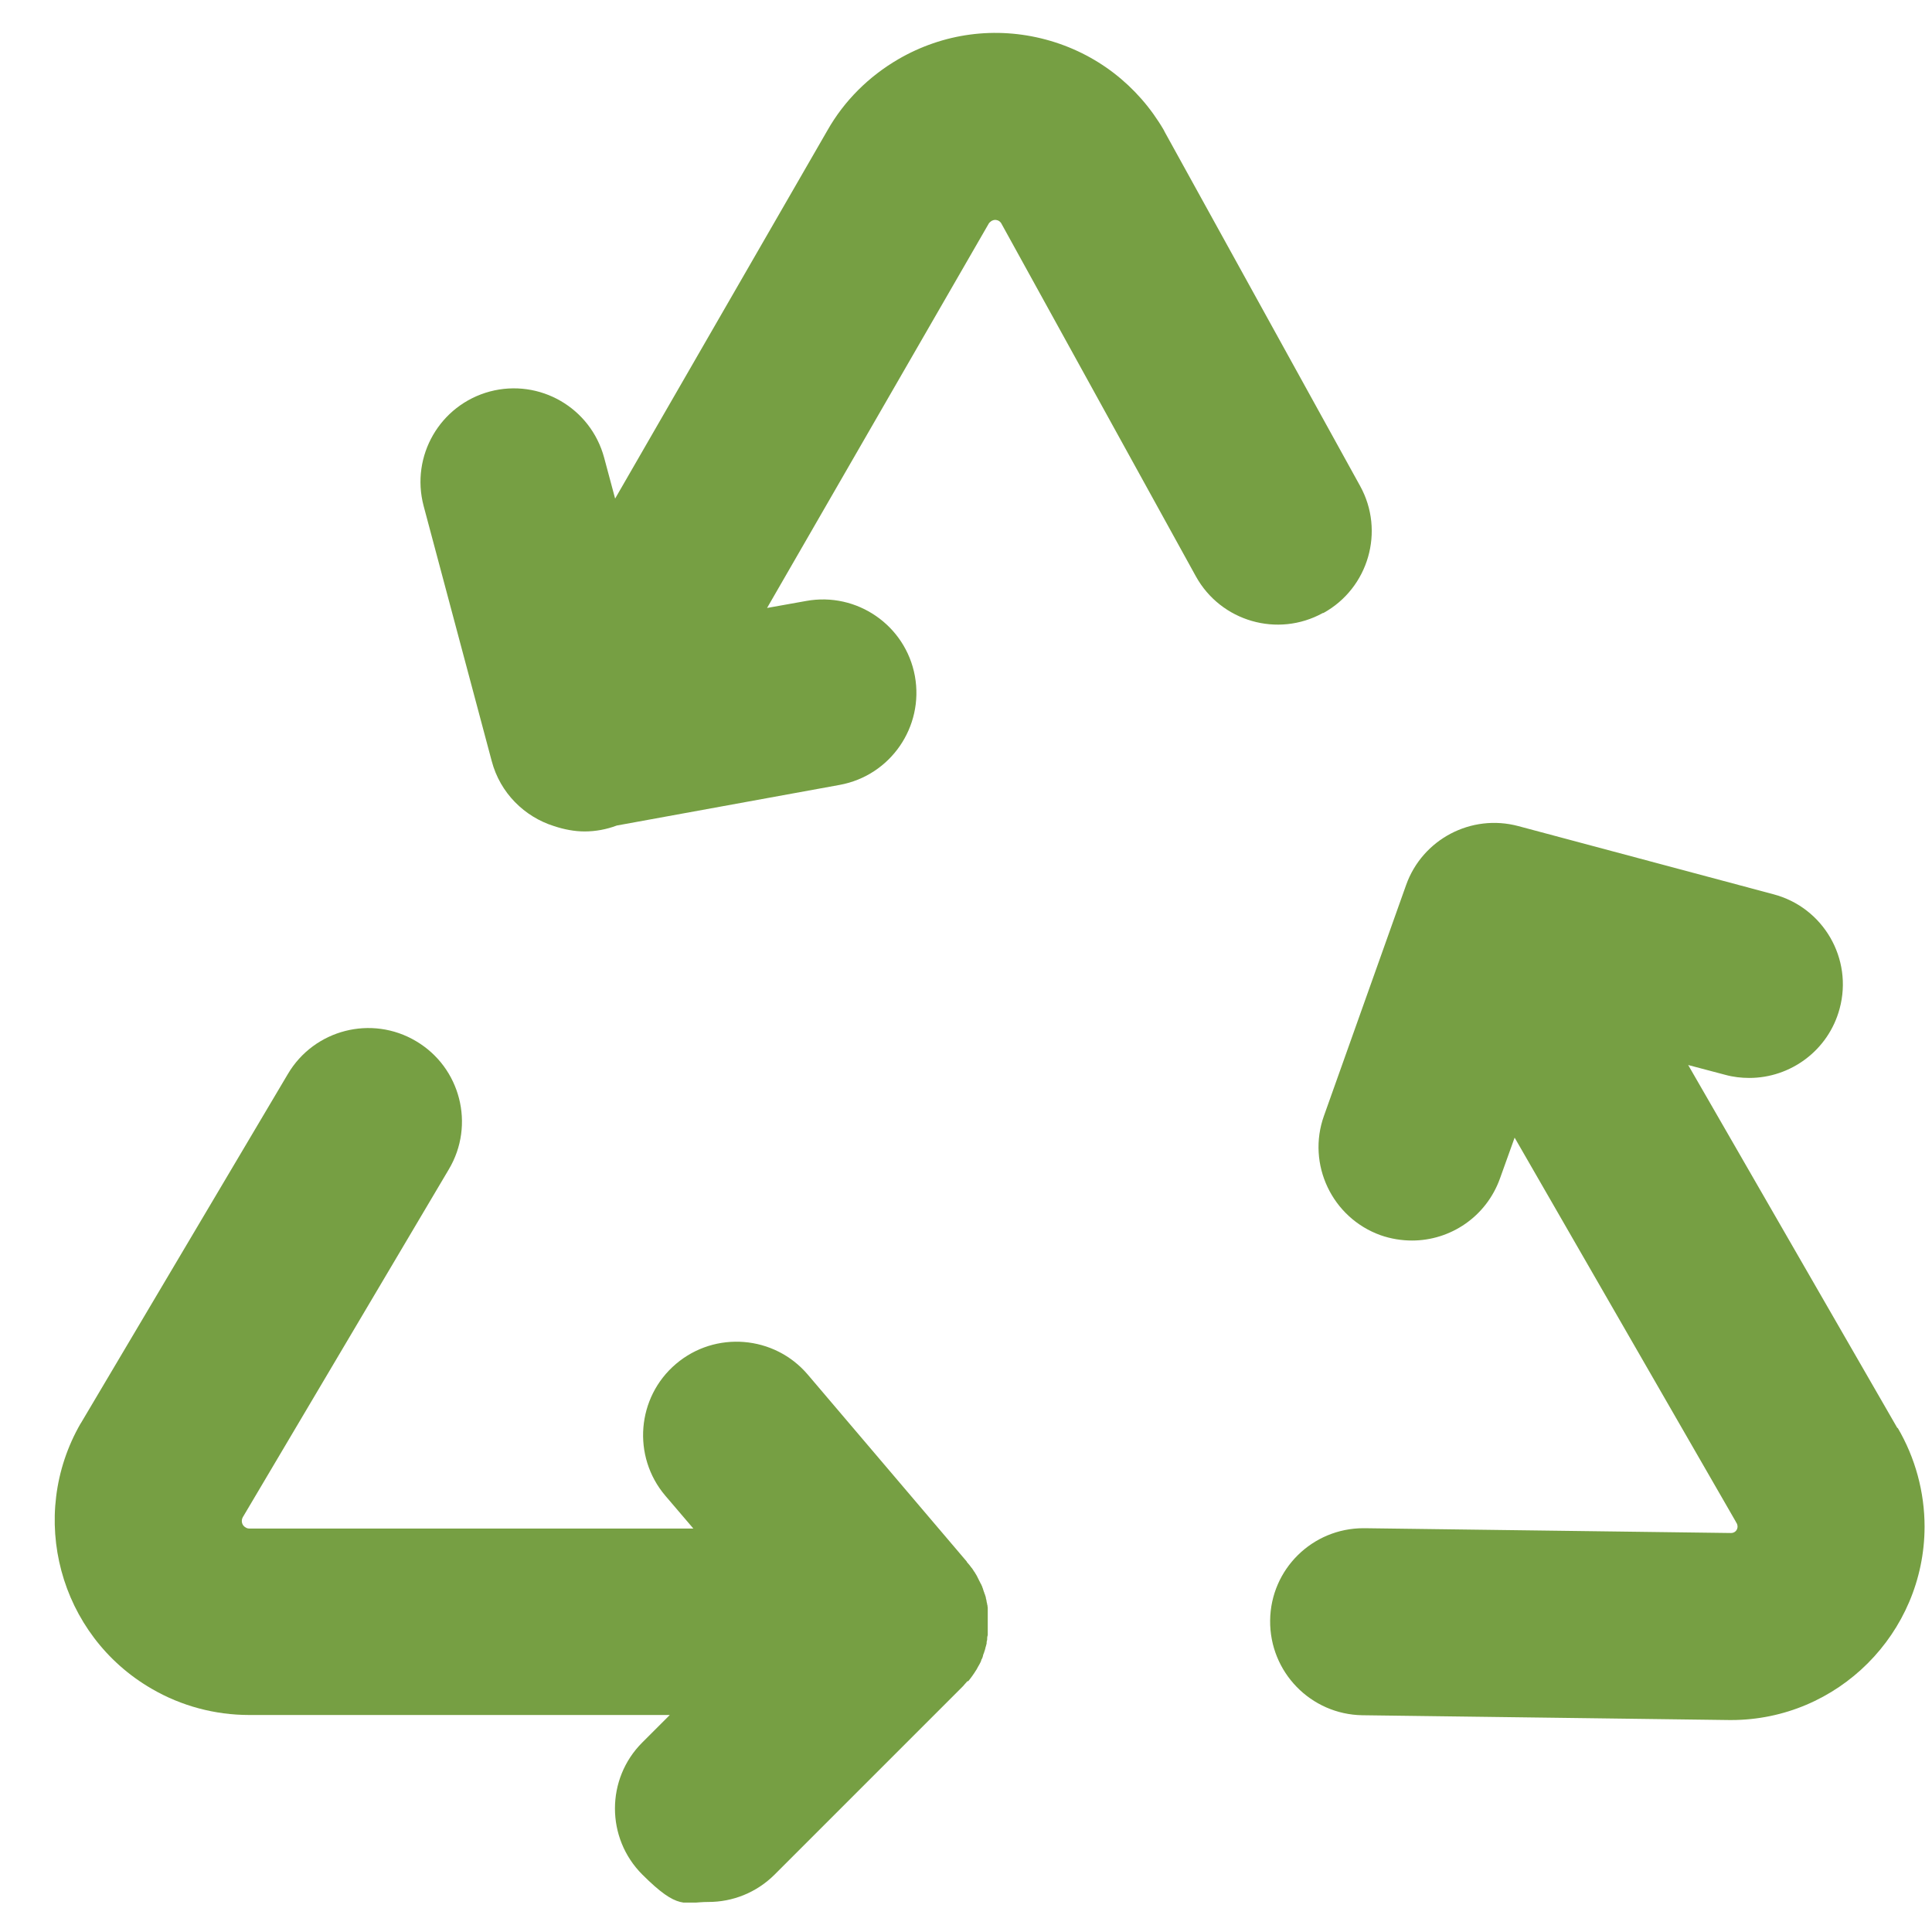 <svg xmlns="http://www.w3.org/2000/svg" fill="none" viewBox="0 0 31 31" height="31" width="31">
<g clip-path="url(#clip0_629_913)">
<path fill="#769F43" d="M15.534 26.978C15.579 26.924 15.624 26.861 15.66 26.802C15.66 26.802 15.665 26.793 15.669 26.789C15.678 26.771 15.687 26.757 15.696 26.739C15.701 26.73 15.71 26.717 15.714 26.708C15.719 26.699 15.723 26.69 15.728 26.681C15.737 26.667 15.741 26.654 15.746 26.636C15.746 26.631 15.75 26.622 15.755 26.618C15.764 26.6 15.768 26.586 15.773 26.568C15.773 26.564 15.773 26.559 15.777 26.55C15.782 26.532 15.791 26.519 15.795 26.501C15.795 26.496 15.795 26.492 15.8 26.487C15.804 26.469 15.809 26.451 15.813 26.438C15.813 26.433 15.813 26.429 15.818 26.42C15.822 26.402 15.827 26.388 15.831 26.37C15.831 26.366 15.831 26.357 15.831 26.352C15.831 26.334 15.84 26.321 15.84 26.303C15.84 26.294 15.84 26.289 15.84 26.28C15.84 26.267 15.845 26.249 15.849 26.235C15.849 26.226 15.849 26.217 15.849 26.208C15.849 26.195 15.849 26.181 15.849 26.168C15.849 26.154 15.849 26.145 15.849 26.132C15.849 26.118 15.849 26.109 15.849 26.096C15.849 26.082 15.849 26.064 15.849 26.051C15.849 26.042 15.849 26.037 15.849 26.028C15.849 26.006 15.849 25.979 15.849 25.956C15.849 25.952 15.849 25.947 15.849 25.938C15.849 25.92 15.849 25.902 15.849 25.884C15.849 25.871 15.849 25.862 15.849 25.848C15.849 25.835 15.849 25.826 15.849 25.812C15.849 25.799 15.849 25.785 15.845 25.772C15.845 25.763 15.845 25.754 15.84 25.745C15.84 25.731 15.836 25.718 15.831 25.704C15.831 25.695 15.831 25.686 15.827 25.677C15.827 25.664 15.818 25.65 15.818 25.632C15.818 25.623 15.813 25.614 15.809 25.605C15.809 25.592 15.8 25.578 15.795 25.565C15.795 25.556 15.791 25.547 15.786 25.538C15.782 25.524 15.777 25.511 15.773 25.497C15.773 25.488 15.764 25.48 15.764 25.471C15.759 25.457 15.755 25.444 15.746 25.43C15.746 25.421 15.737 25.412 15.732 25.403C15.728 25.39 15.719 25.376 15.714 25.367C15.71 25.358 15.705 25.349 15.701 25.34C15.696 25.326 15.687 25.317 15.683 25.304C15.678 25.295 15.674 25.286 15.669 25.277C15.66 25.264 15.656 25.255 15.647 25.241C15.642 25.232 15.638 25.223 15.629 25.214C15.62 25.201 15.615 25.192 15.606 25.178C15.602 25.169 15.593 25.16 15.588 25.155C15.579 25.142 15.57 25.133 15.561 25.119C15.557 25.11 15.548 25.106 15.543 25.097C15.534 25.088 15.525 25.075 15.516 25.066C15.516 25.066 15.516 25.061 15.512 25.056L12.961 22.056C12.425 21.426 11.476 21.349 10.846 21.885C10.216 22.42 10.14 23.369 10.675 23.999L11.125 24.526H3.999C3.981 24.526 3.958 24.521 3.94 24.508C3.882 24.476 3.864 24.404 3.895 24.346L7.202 18.762C7.625 18.051 7.391 17.129 6.676 16.706C5.965 16.283 5.042 16.517 4.619 17.233L1.304 22.825C1.304 22.829 1.299 22.834 1.295 22.838C0.435 24.328 0.948 26.24 2.437 27.099C2.91 27.374 3.45 27.518 3.999 27.518C4.547 27.518 4.008 27.518 4.012 27.518H10.747L10.306 27.959C9.721 28.543 9.721 29.493 10.306 30.078C10.891 30.662 10.981 30.518 11.368 30.518C11.755 30.518 12.137 30.37 12.43 30.078L15.431 27.077C15.449 27.059 15.467 27.041 15.48 27.023C15.494 27.005 15.512 26.991 15.525 26.973L15.534 26.978Z"></path>
<path fill="#769F43" d="M30.445 22.915L27.088 17.089L27.682 17.246C27.812 17.282 27.943 17.296 28.069 17.296C28.73 17.296 29.338 16.855 29.518 16.184C29.734 15.383 29.257 14.56 28.456 14.349L24.362 13.255C23.606 13.053 22.823 13.467 22.562 14.2L21.244 17.903C20.965 18.681 21.374 19.541 22.153 19.82C22.319 19.878 22.49 19.905 22.657 19.905C23.273 19.905 23.849 19.523 24.069 18.906L24.303 18.254L27.853 24.418C27.853 24.427 27.862 24.431 27.866 24.44C27.875 24.458 27.88 24.476 27.88 24.494C27.88 24.553 27.835 24.598 27.776 24.598L21.896 24.521C21.892 24.521 21.883 24.521 21.878 24.521C21.059 24.521 20.389 25.178 20.38 26.001C20.371 26.829 21.032 27.509 21.86 27.522L27.754 27.599C27.763 27.599 27.767 27.599 27.776 27.599C29.486 27.599 30.876 26.208 30.881 24.499C30.881 23.941 30.732 23.392 30.449 22.91L30.445 22.915Z"></path>
<path fill="#769F43" d="M21.235 9.836C21.959 9.436 22.224 8.522 21.824 7.798L18.688 2.116C18.684 2.107 18.679 2.098 18.675 2.089C18.256 1.369 17.586 0.851 16.781 0.635C15.975 0.419 15.134 0.532 14.414 0.95C13.942 1.225 13.546 1.616 13.276 2.093L9.87 8L9.694 7.344C9.478 6.543 8.66 6.07 7.859 6.282C7.058 6.498 6.586 7.317 6.797 8.117L7.89 12.212C8.025 12.725 8.417 13.107 8.889 13.255C9.051 13.309 9.218 13.341 9.38 13.341C9.555 13.341 9.73 13.309 9.897 13.246L13.474 12.594C14.288 12.445 14.828 11.663 14.68 10.848C14.531 10.034 13.748 9.494 12.934 9.643L12.308 9.755L15.863 3.591C15.872 3.573 15.89 3.56 15.908 3.546C15.917 3.542 15.953 3.519 15.998 3.533C16.038 3.542 16.056 3.569 16.065 3.582L19.188 9.247C19.588 9.971 20.501 10.236 21.226 9.836H21.235Z"></path>
</g>
<defs>
<clipPath id="clip0_629_913">
<rect transform="translate(0.877 0.528)" fill="white" height="30" width="30"></rect>
</clipPath>
</defs>
</svg>
